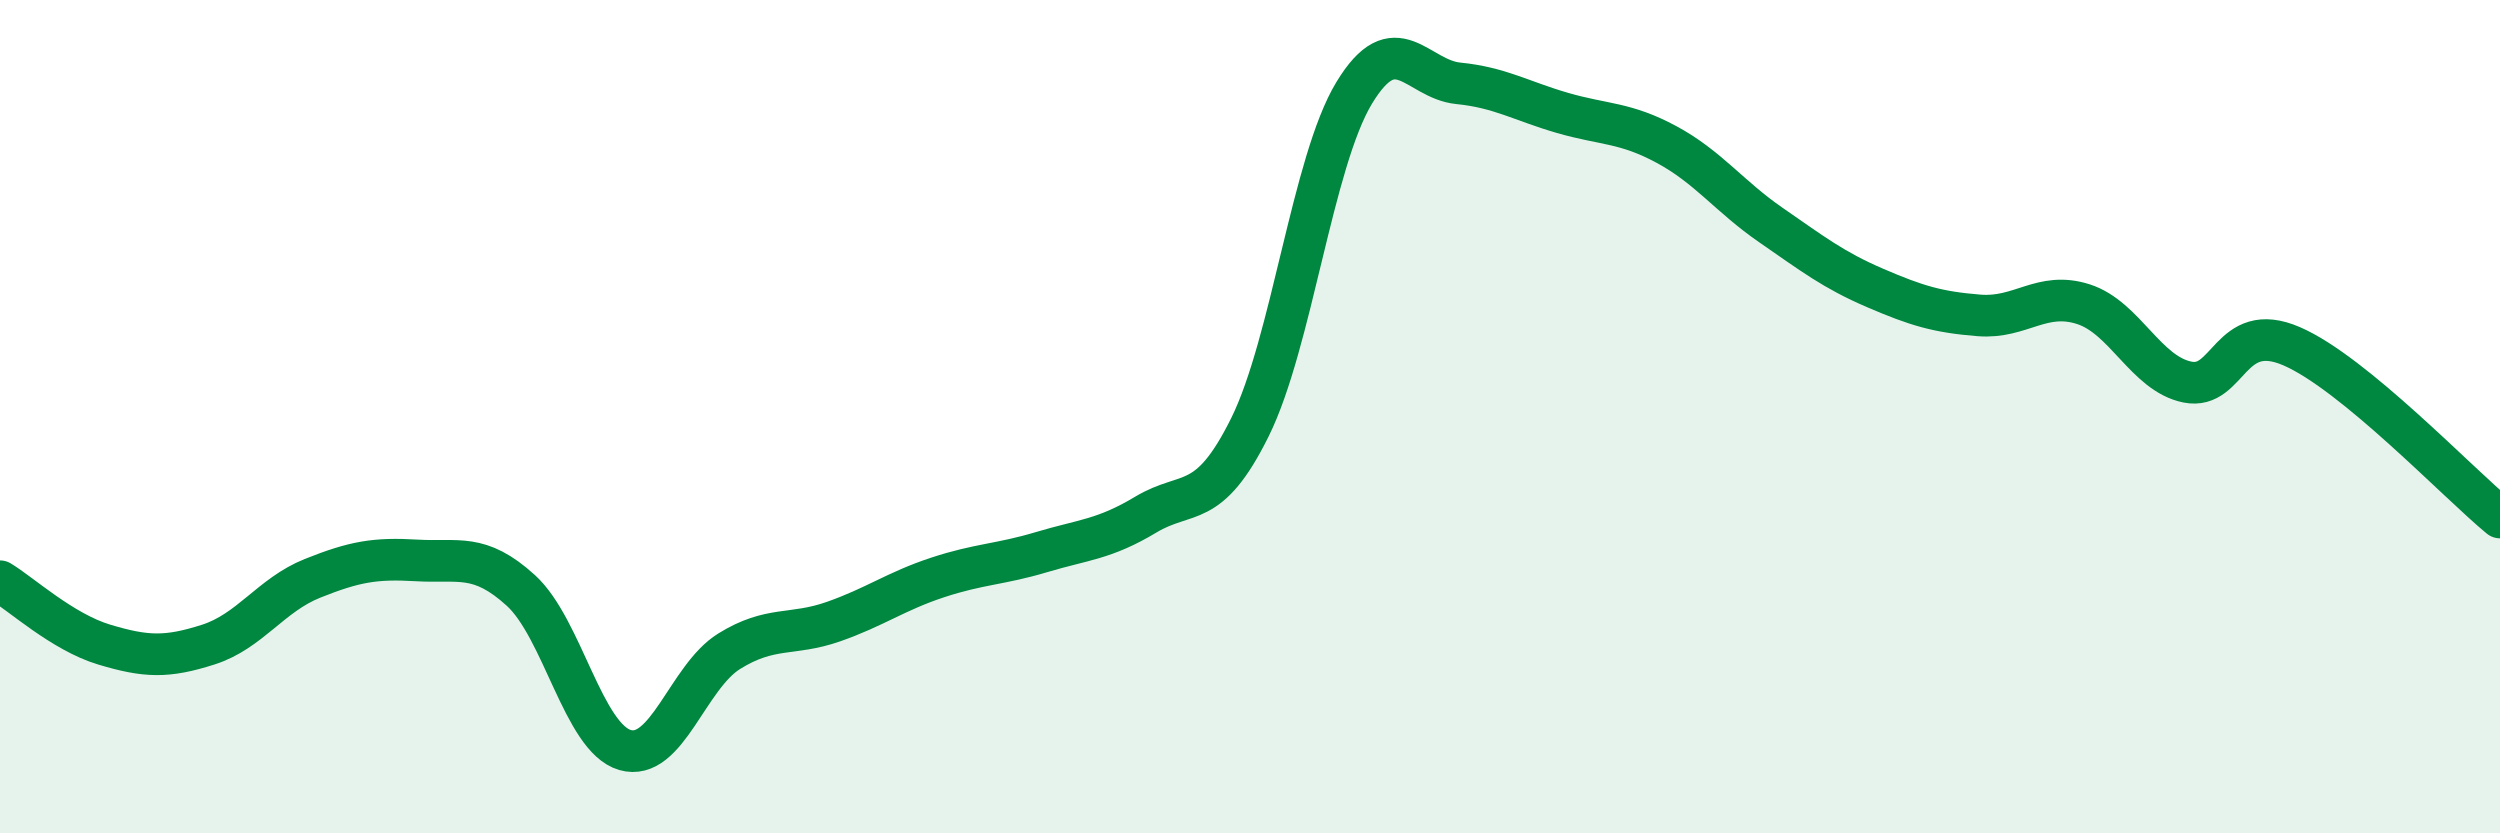
    <svg width="60" height="20" viewBox="0 0 60 20" xmlns="http://www.w3.org/2000/svg">
      <path
        d="M 0,13.95 C 0.5,14.25 1.5,15.17 2.5,15.47 C 3.5,15.77 4,15.79 5,15.47 C 6,15.15 6.5,14.28 7.5,13.88 C 8.5,13.48 9,13.39 10,13.45 C 11,13.51 11.5,13.26 12.5,14.17 C 13.5,15.08 14,17.71 15,18 C 16,18.29 16.5,16.25 17.5,15.63 C 18.5,15.01 19,15.27 20,14.92 C 21,14.57 21.5,14.19 22.5,13.86 C 23.5,13.53 24,13.55 25,13.25 C 26,12.95 26.5,12.95 27.5,12.35 C 28.5,11.75 29,12.27 30,10.25 C 31,8.23 31.5,3.88 32.5,2.23 C 33.5,0.58 34,1.9 35,2 C 36,2.1 36.5,2.42 37.5,2.71 C 38.5,3 39,2.93 40,3.47 C 41,4.01 41.5,4.71 42.5,5.4 C 43.5,6.09 44,6.48 45,6.91 C 46,7.34 46.5,7.49 47.5,7.57 C 48.5,7.65 49,6.98 50,7.3 C 51,7.62 51.5,8.97 52.5,9.17 C 53.5,9.37 53.5,7.66 55,8.31 C 56.5,8.96 59,11.6 60,12.42L60 20L0 20Z"
        fill="#008740"
        opacity="0.1"
        stroke-linecap="round"
        stroke-linejoin="round"
      />
      <path
        d="M 0,13.95 C 0.5,14.25 1.5,15.17 2.5,15.47 C 3.5,15.77 4,15.79 5,15.47 C 6,15.15 6.5,14.28 7.5,13.88 C 8.5,13.48 9,13.39 10,13.45 C 11,13.51 11.5,13.26 12.5,14.17 C 13.5,15.08 14,17.71 15,18 C 16,18.29 16.5,16.25 17.5,15.63 C 18.5,15.01 19,15.27 20,14.92 C 21,14.57 21.5,14.19 22.5,13.86 C 23.5,13.53 24,13.55 25,13.25 C 26,12.95 26.5,12.95 27.5,12.35 C 28.5,11.75 29,12.27 30,10.25 C 31,8.23 31.5,3.88 32.5,2.23 C 33.5,0.58 34,1.9 35,2 C 36,2.1 36.5,2.42 37.5,2.71 C 38.5,3 39,2.93 40,3.47 C 41,4.01 41.5,4.71 42.5,5.4 C 43.5,6.09 44,6.48 45,6.91 C 46,7.34 46.5,7.49 47.5,7.57 C 48.5,7.65 49,6.98 50,7.3 C 51,7.62 51.5,8.97 52.5,9.17 C 53.5,9.37 53.5,7.66 55,8.31 C 56.5,8.96 59,11.6 60,12.42"
        stroke="#008740"
        stroke-width="1"
        fill="none"
        stroke-linecap="round"
        stroke-linejoin="round"
      />
    </svg>
  
